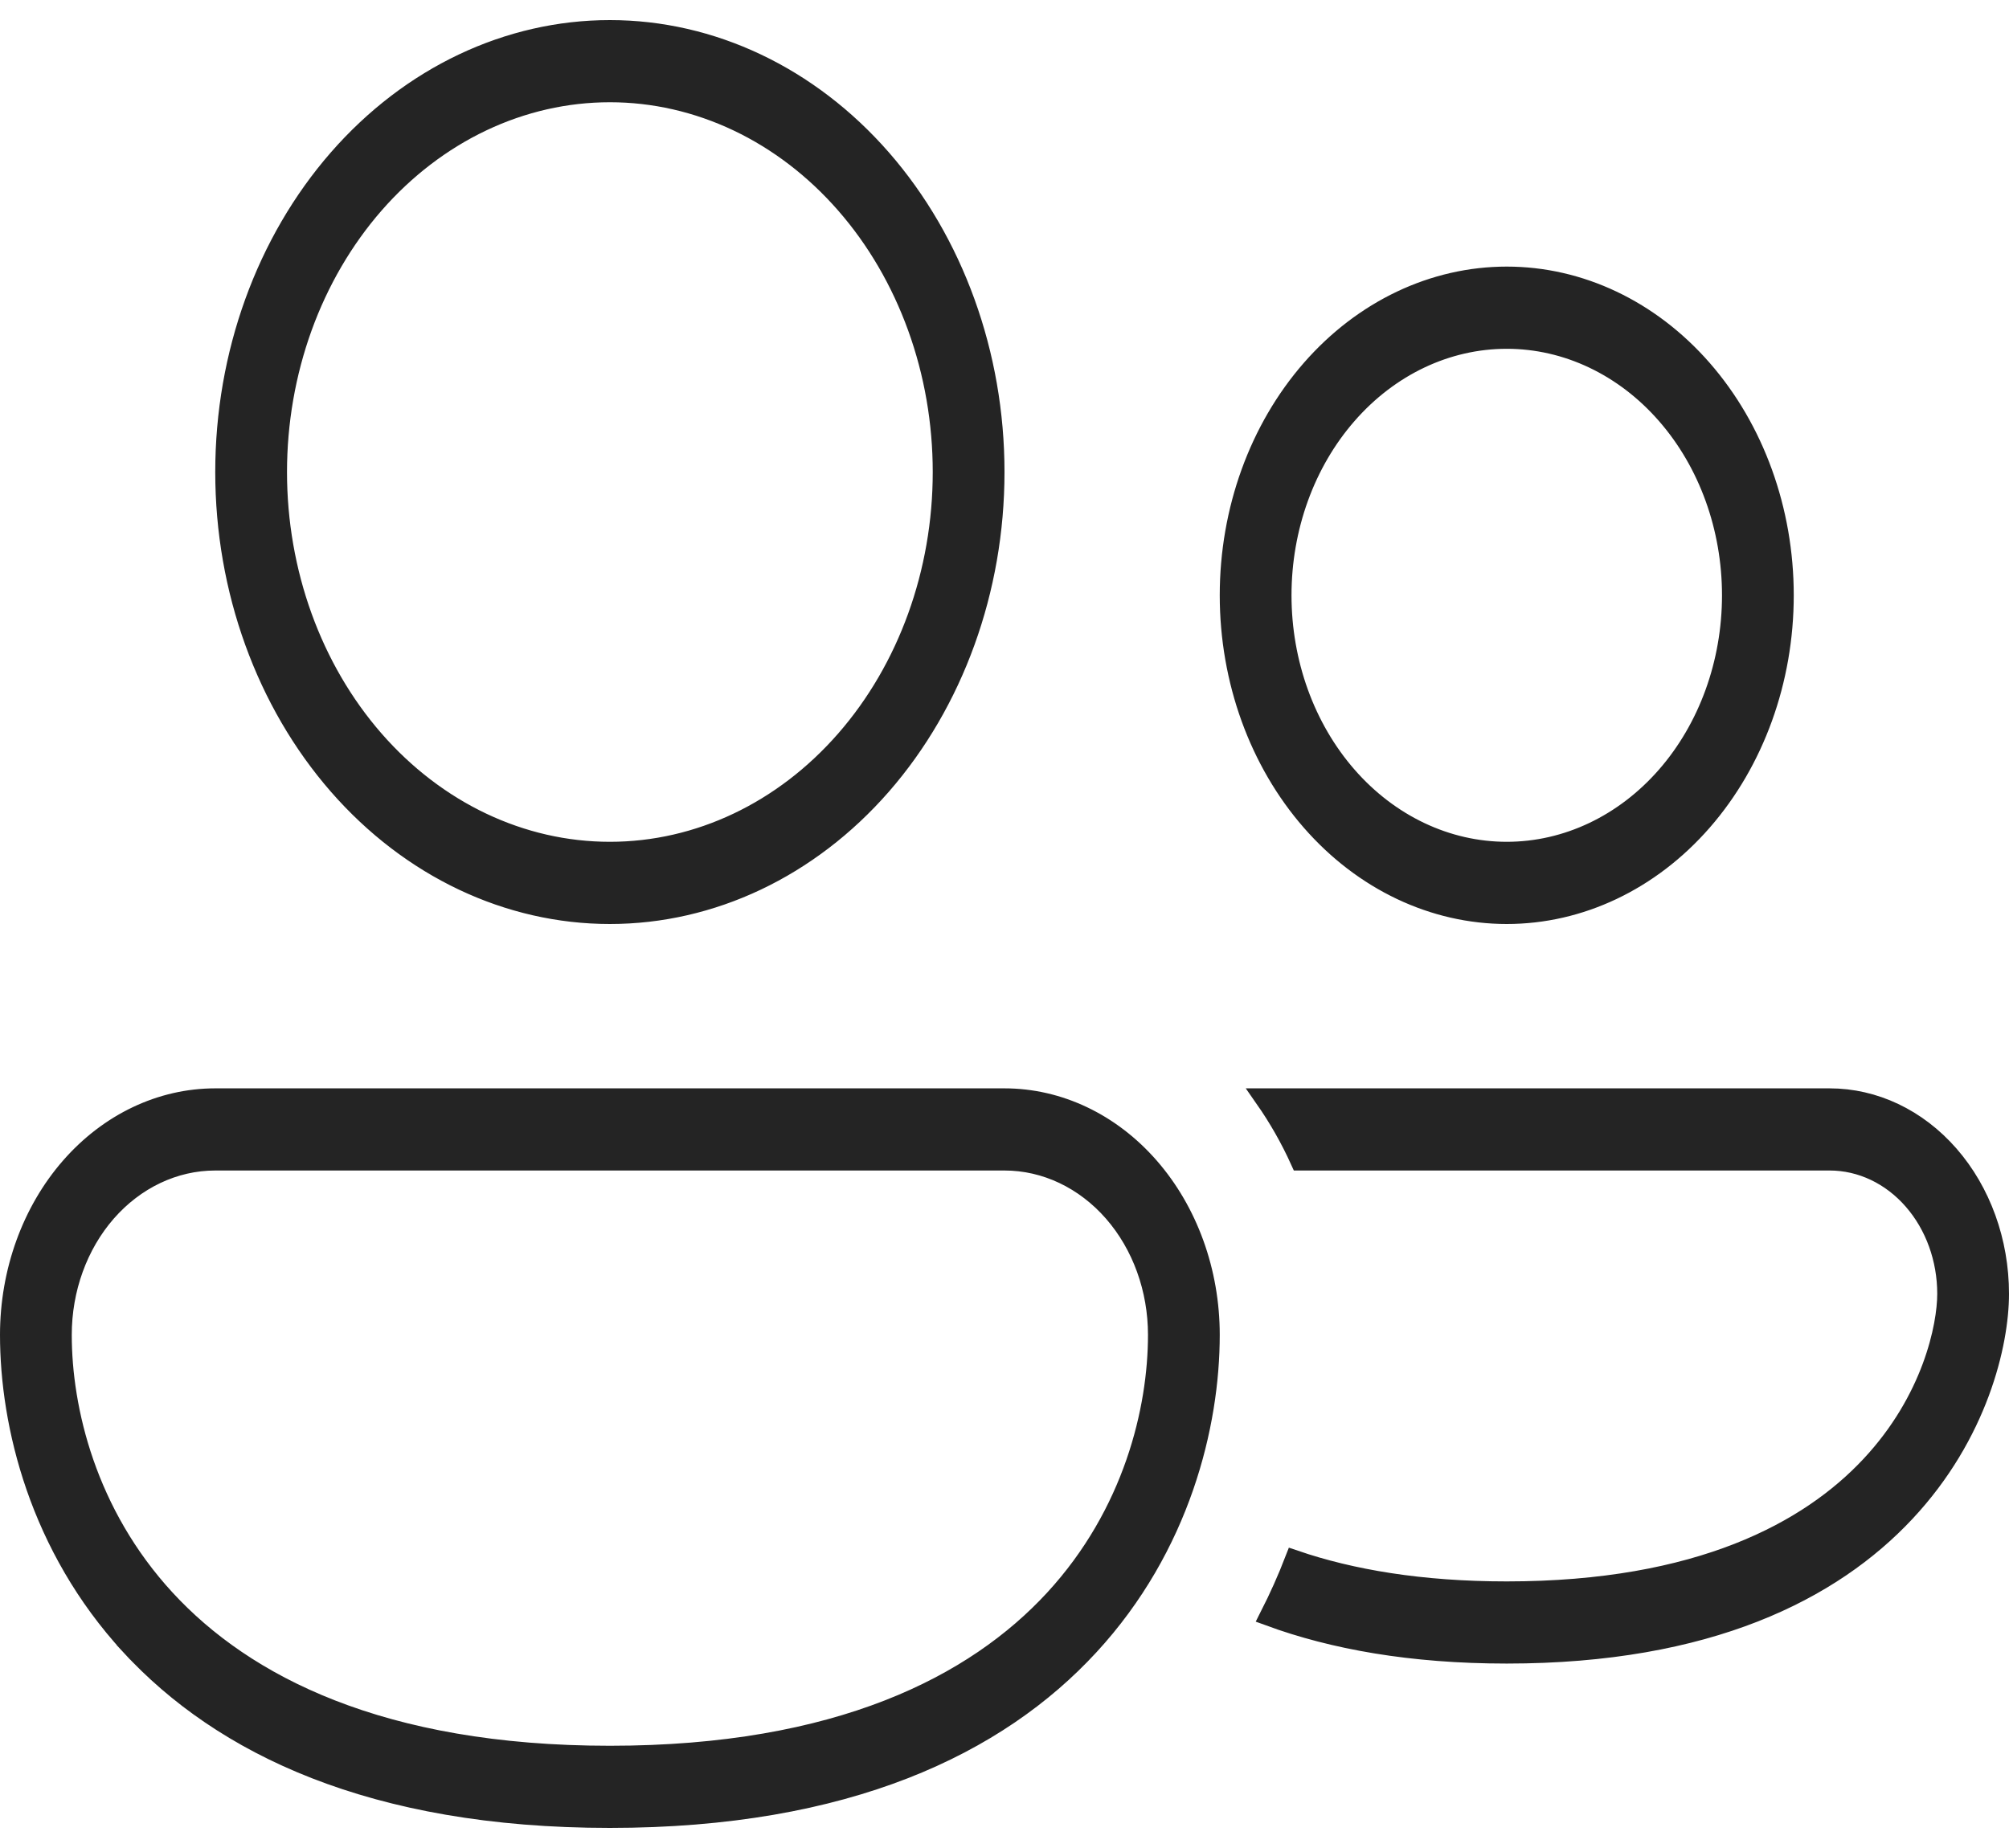 <svg width="50" height="46" viewBox="0 0 50 46" fill="none" xmlns="http://www.w3.org/2000/svg">
<path d="M27.104 40.959L27.104 40.959C24.83 43.428 21.085 45.25 15.177 45.25C9.269 45.25 5.527 43.426 3.253 40.959L3.07 41.129L3.253 40.959C0.98 38.493 0.25 35.462 0.25 33.227C0.25 31.656 0.795 30.155 1.757 29.053C2.719 27.952 4.014 27.341 5.357 27.341H25C26.343 27.341 27.639 27.952 28.6 29.053C29.562 30.155 30.107 31.656 30.107 33.227C30.107 35.462 29.377 38.493 27.104 40.959ZM26.245 39.813L26.061 39.644L26.245 39.813C28.212 37.677 28.821 35.084 28.821 33.227C28.821 32.086 28.426 30.986 27.714 30.17C27 29.353 26.025 28.886 25 28.886H5.357C4.332 28.886 3.357 29.353 2.643 30.17C1.931 30.986 1.536 32.086 1.536 33.227C1.536 35.084 2.145 37.677 4.113 39.813L4.113 39.813C6.08 41.947 9.481 43.705 15.179 43.705C20.876 43.705 24.277 41.949 26.245 39.813ZM47.414 37.638L47.414 37.638C45.589 39.589 42.519 41.159 37.5 41.159C35.12 41.159 33.178 40.805 31.603 40.228C31.837 39.767 32.044 39.303 32.224 38.838C33.622 39.315 35.355 39.614 37.5 39.614C42.302 39.614 45.038 38.115 46.559 36.487C48.095 34.846 48.464 33.011 48.464 32.205C48.464 31.335 48.163 30.495 47.618 29.871C47.072 29.245 46.324 28.886 45.536 28.886H32.362C32.114 28.338 31.819 27.821 31.484 27.341H45.536C46.642 27.341 47.71 27.844 48.504 28.753C49.299 29.663 49.75 30.904 49.75 32.205C49.75 33.445 49.227 35.702 47.414 37.638ZM7.519 8.143C7.106 9.287 6.893 10.513 6.893 11.75C6.893 14.247 7.759 16.648 9.308 18.423C10.859 20.199 12.969 21.204 15.179 21.204C17.388 21.204 19.499 20.199 21.049 18.423C22.599 16.648 23.464 14.247 23.464 11.75C23.464 10.513 23.252 9.287 22.838 8.143C22.424 6.998 21.817 5.956 21.049 5.077C20.282 4.198 19.368 3.498 18.361 3.02C17.353 2.542 16.272 2.295 15.179 2.295C14.085 2.295 13.004 2.542 11.996 3.02C10.989 3.498 10.076 4.198 9.308 5.077C8.541 5.956 7.933 6.998 7.519 8.143ZM8.422 3.959C10.22 1.899 12.652 0.75 15.179 0.75C17.705 0.75 20.137 1.899 21.935 3.959C23.734 6.021 24.75 8.822 24.75 11.75C24.75 14.678 23.734 17.479 21.935 19.541C20.137 21.601 17.705 22.75 15.179 22.75C12.652 22.75 10.22 21.601 8.422 19.541C6.623 17.479 5.607 14.678 5.607 11.75C5.607 8.822 6.623 6.021 8.422 3.959ZM33.524 10.315C32.476 11.514 31.893 13.135 31.893 14.818C31.893 16.502 32.476 18.122 33.524 19.322C34.572 20.522 36.001 21.204 37.5 21.204C38.999 21.204 40.428 20.522 41.476 19.322C42.524 18.122 43.107 16.502 43.107 14.818C43.107 13.135 42.524 11.514 41.476 10.315C40.428 9.114 38.999 8.432 37.5 8.432C36.001 8.432 34.572 9.114 33.524 10.315ZM32.638 9.197C33.934 7.713 35.684 6.886 37.5 6.886C39.316 6.886 41.066 7.713 42.362 9.197C43.66 10.683 44.393 12.704 44.393 14.818C44.393 16.932 43.66 18.953 42.362 20.439C41.066 21.924 39.316 22.75 37.5 22.75C35.684 22.75 33.934 21.924 32.638 20.439C31.34 18.953 30.607 16.932 30.607 14.818C30.607 12.704 31.34 10.683 32.638 9.197Z" fill="#242424" stroke="#242424" stroke-width="0.5"/>
</svg>
